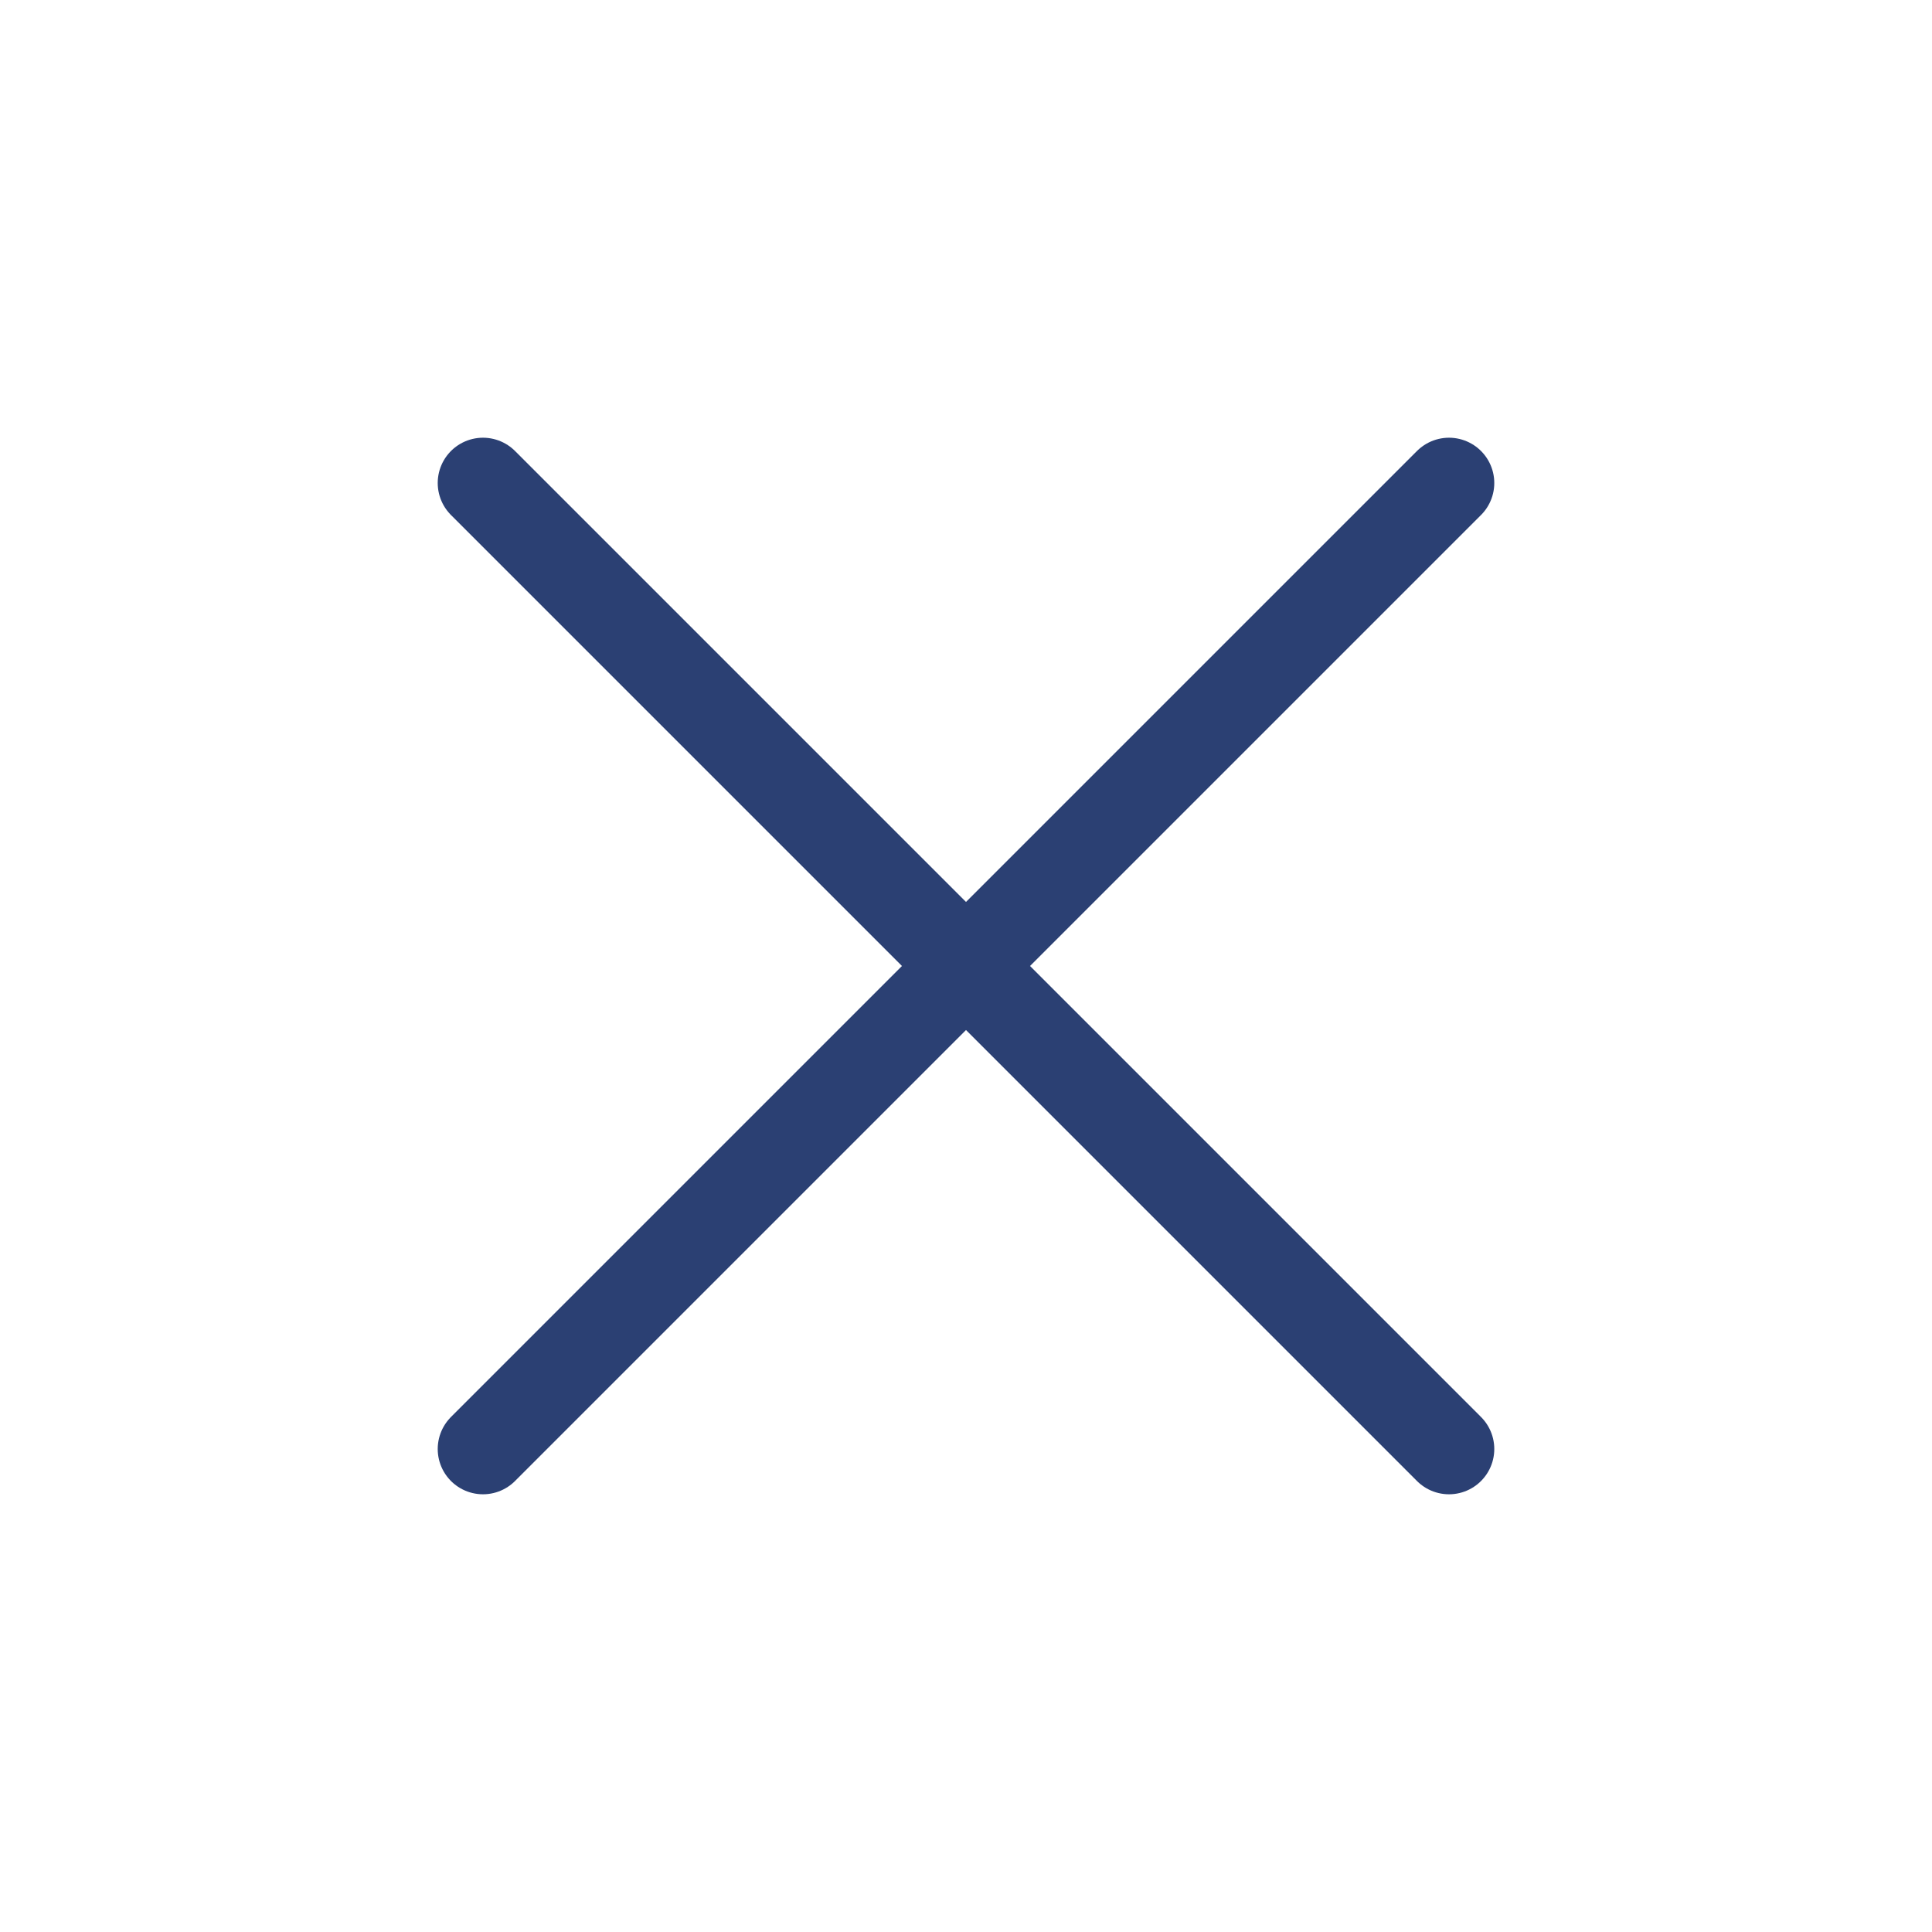 <svg width="32" height="32" viewBox="0 0 32 32" fill="none" xmlns="http://www.w3.org/2000/svg">
<path d="M24 8L8 24M8 8L24 24" stroke="#2B4073" stroke-width="1.5" stroke-linecap="round" stroke-linejoin="round"/>
</svg>
